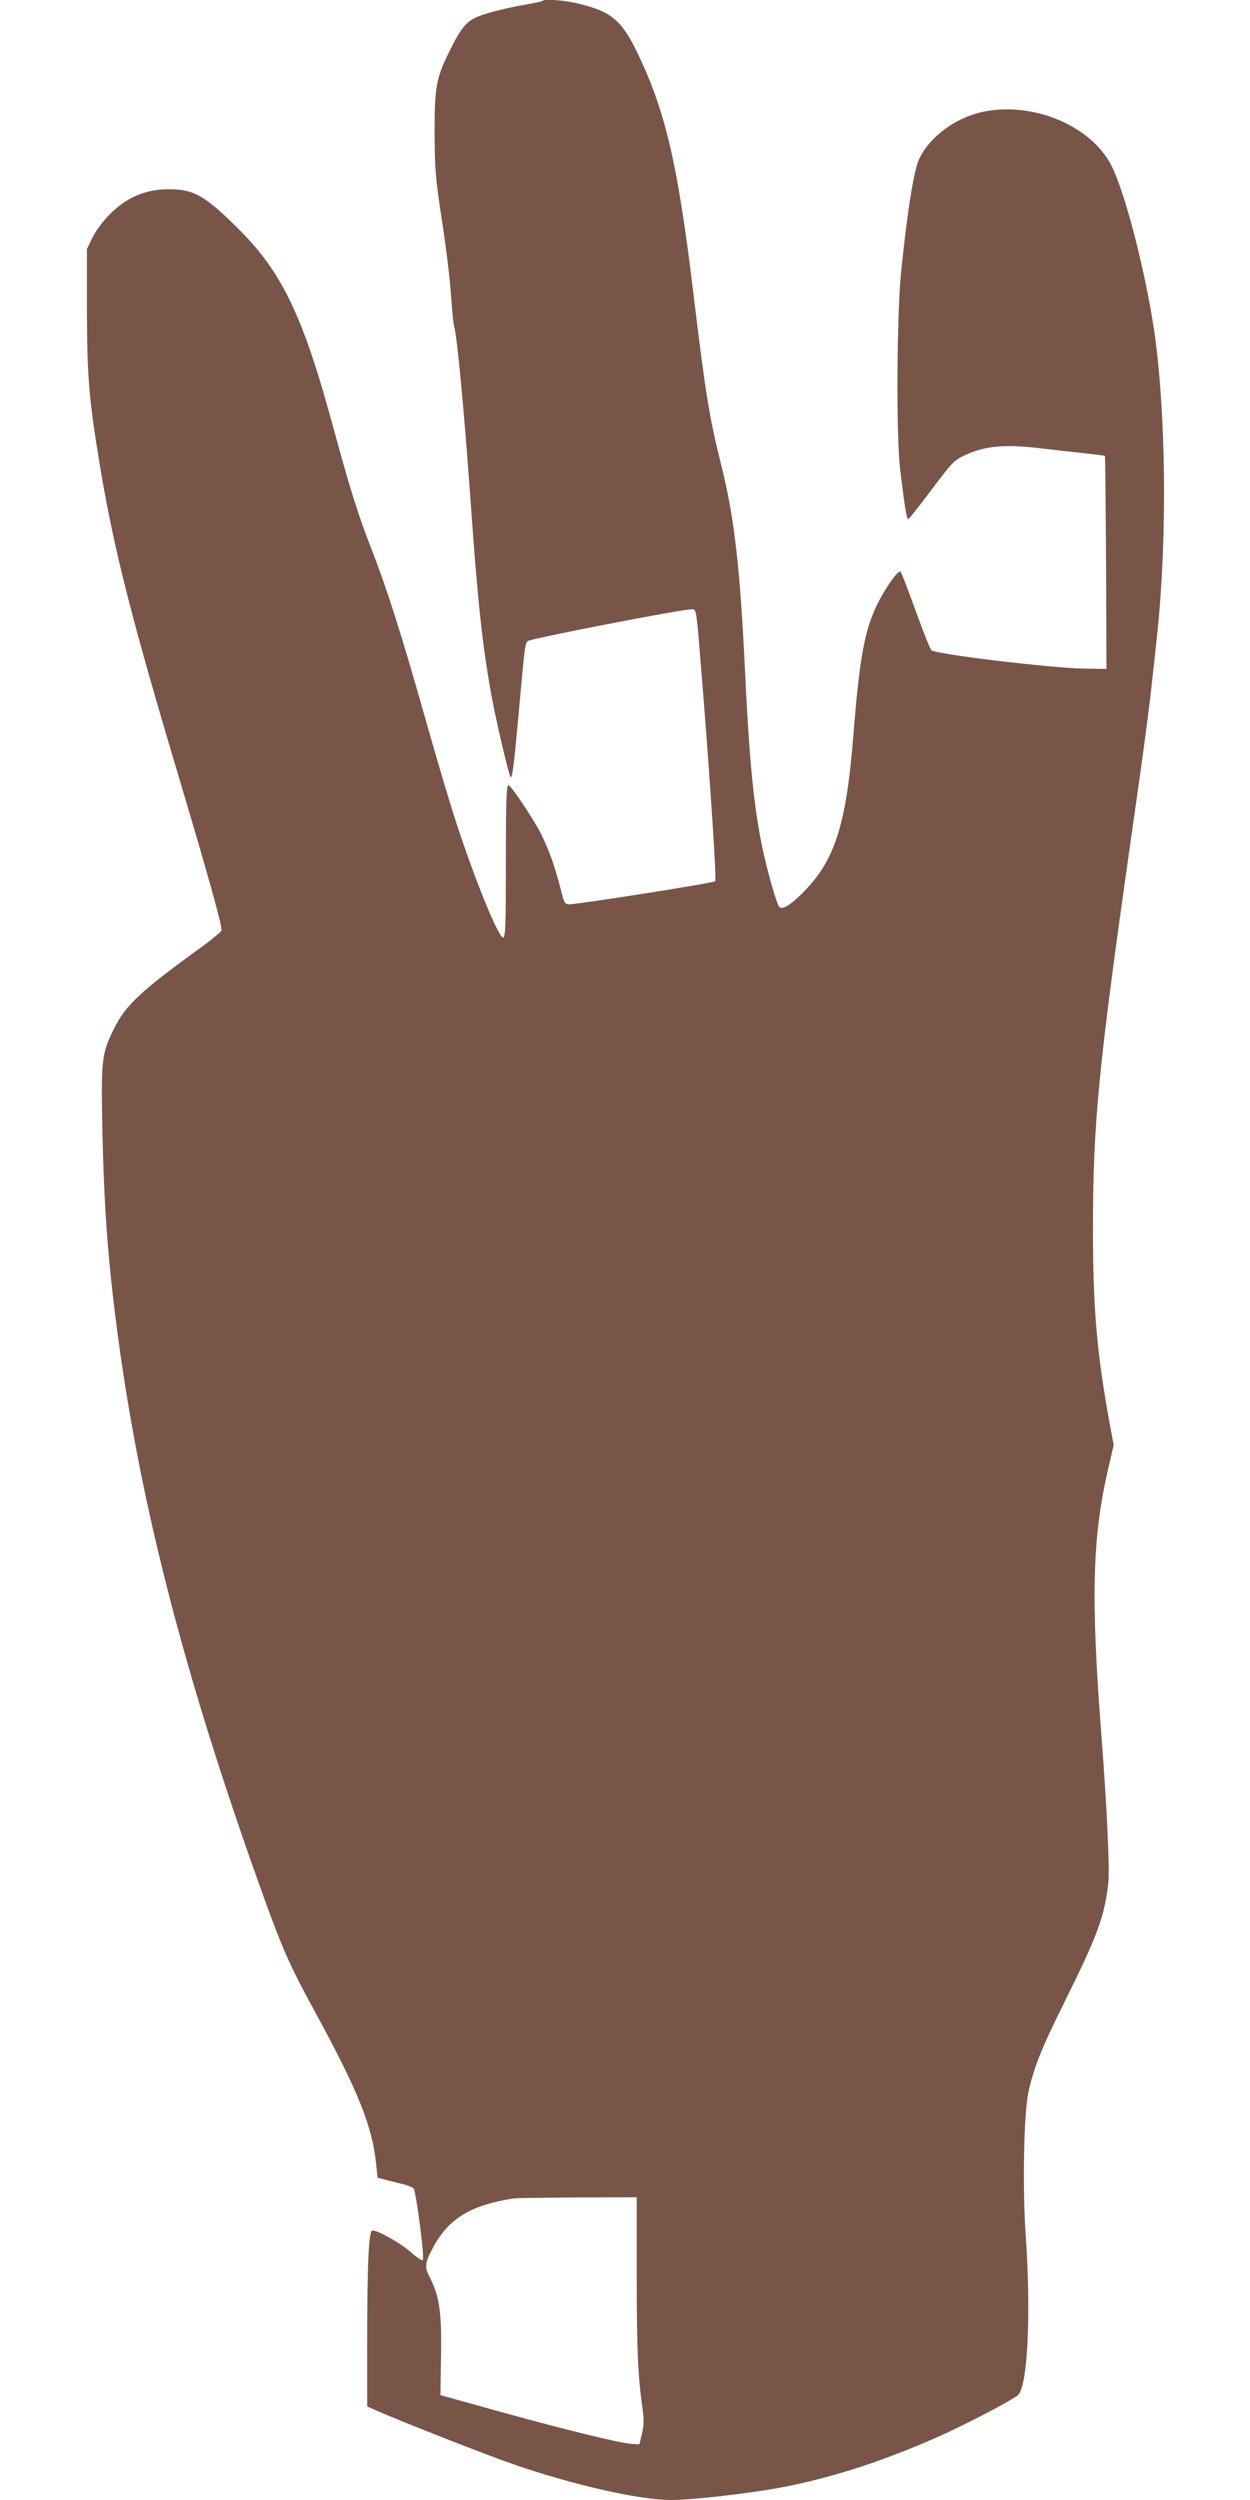 <?xml version="1.0" standalone="no"?>
<!DOCTYPE svg PUBLIC "-//W3C//DTD SVG 20010904//EN"
 "http://www.w3.org/TR/2001/REC-SVG-20010904/DTD/svg10.dtd">
<svg version="1.0" xmlns="http://www.w3.org/2000/svg"
 width="640pt" height="1280pt" viewBox="0 0 640 1280"
 preserveAspectRatio="xMidYMid meet">
<g transform="translate(0,1280) scale(0.1,-0.1)"
fill="#795548" stroke="none">
<path d="M2779 12796 c-2 -3 -46 -12 -96 -21 -51 -8 -132 -27 -180 -41 -106
-30 -131 -54 -198 -189 -72 -144 -80 -188 -80 -425 1 -184 4 -229 37 -445 21
-133 42 -306 47 -387 6 -80 13 -152 16 -159 15 -43 53 -450 85 -904 36 -506
59 -724 106 -985 24 -132 89 -408 98 -418 9 -8 16 46 41 318 32 356 33 366 48
378 17 13 783 162 835 162 30 0 25 31 62 -430 37 -463 69 -955 62 -962 -9 -9
-702 -118 -747 -118 -20 0 -26 7 -35 43 -39 152 -62 218 -107 312 -37 75 -156
254 -170 255 -10 0 -13 -84 -13 -390 0 -322 -2 -390 -14 -390 -24 0 -142 289
-239 585 -31 94 -104 339 -162 545 -118 417 -191 648 -270 851 -72 185 -111
309 -194 614 -159 589 -266 812 -495 1038 -166 165 -225 198 -347 198 -123 1
-220 -40 -309 -130 -31 -31 -70 -83 -86 -116 l-29 -60 0 -315 c1 -348 11 -461
70 -815 71 -419 160 -769 407 -1595 145 -487 218 -749 212 -764 -3 -8 -42 -40
-86 -73 -332 -240 -405 -308 -468 -437 -59 -120 -63 -157 -56 -501 9 -440 32
-728 92 -1155 119 -833 337 -1669 706 -2704 121 -340 156 -419 285 -656 227
-416 299 -595 319 -791 l7 -69 36 -9 c20 -6 59 -15 86 -22 28 -6 55 -17 62
-23 13 -12 57 -351 48 -367 -4 -5 -31 12 -60 39 -52 46 -168 112 -198 112 -19
0 -27 -164 -27 -578 l0 -323 54 -24 c125 -55 563 -227 700 -274 305 -105 640
-181 801 -181 111 0 407 34 575 66 251 49 512 133 785 254 141 62 386 190 417
217 50 44 68 416 39 828 -16 236 -9 609 14 720 27 126 65 223 187 468 168 338
205 439 223 612 7 70 -8 388 -35 740 -56 719 -48 1028 37 1388 l25 108 -26
142 c-61 341 -80 565 -80 967 0 536 28 823 189 1955 90 631 99 701 140 1090
52 489 45 1131 -15 1548 -48 324 -159 748 -229 867 -116 199 -411 313 -660
255 -135 -32 -262 -128 -314 -237 -28 -58 -62 -270 -94 -588 -21 -217 -25
-824 -5 -995 22 -189 34 -266 43 -263 4 2 58 70 119 151 105 140 115 151 174
178 96 45 199 55 371 35 77 -9 185 -21 240 -27 55 -6 101 -12 102 -13 2 -2 4
-248 6 -547 l2 -544 -121 2 c-174 4 -739 72 -774 93 -7 4 -43 95 -81 201 -39
107 -73 197 -78 202 -11 11 -75 -78 -117 -162 -67 -135 -93 -277 -124 -666
-37 -473 -96 -655 -266 -822 -62 -61 -99 -82 -114 -66 -5 4 -21 49 -35 98 -82
283 -112 517 -140 1100 -26 544 -55 798 -124 1071 -60 240 -79 361 -141 873
-78 651 -142 927 -280 1217 -84 177 -135 222 -298 263 -72 19 -182 28 -193 17z
m481 -11650 c0 -379 6 -511 30 -681 8 -53 7 -83 -3 -125 l-13 -55 -38 2 c-62
4 -327 69 -665 162 l-316 88 3 204 c4 219 -8 301 -57 398 -28 55 -27 72 15
151 79 150 193 220 414 254 14 2 161 4 328 5 l302 1 0 -404z"/>
</g>
</svg>
